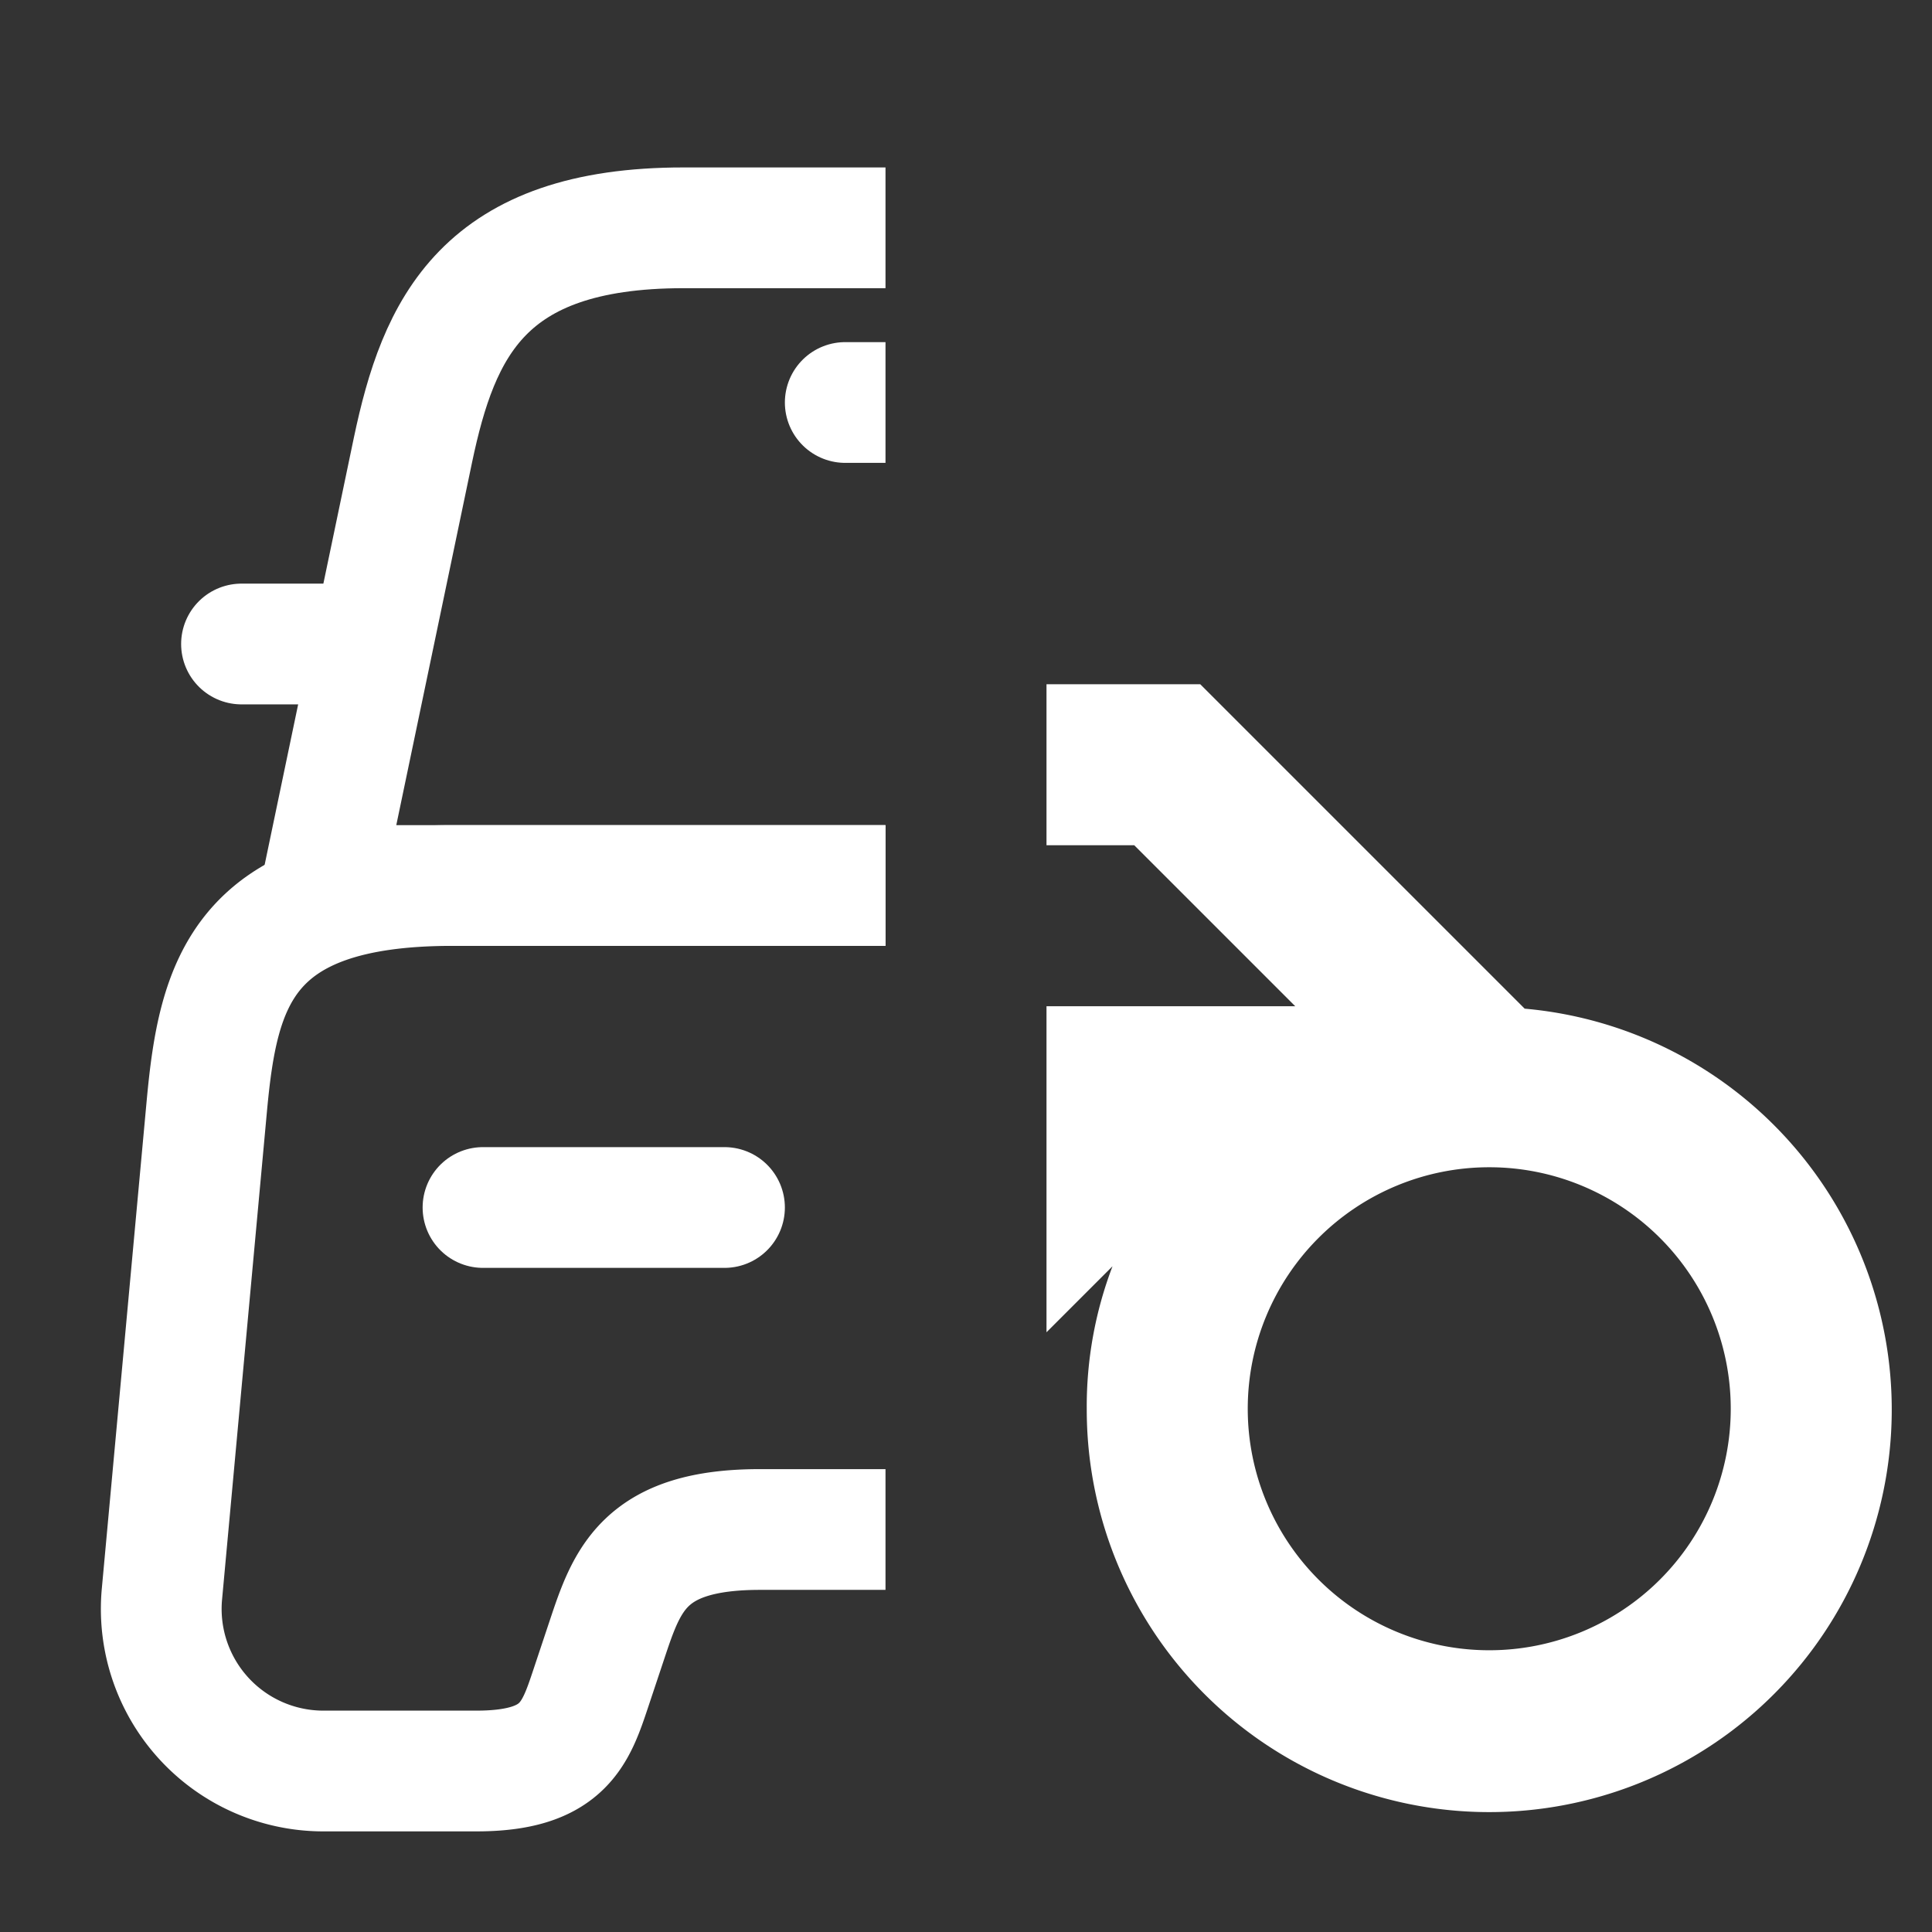 <svg xmlns="http://www.w3.org/2000/svg" xmlns:xlink="http://www.w3.org/1999/xlink" width="24" height="24" viewBox="0 0 24 24">
  <rect x="0" y="0" width="24" height="24" fill="#333333" stroke="none"/>
  <defs>
    <clipPath id="clip-path">
      <rect id="Rectangle_3773" data-name="Rectangle 3773" width="24" height="24" transform="translate(841 302)" fill="#fff" stroke="#707070" stroke-width="1"/>
    </clipPath>
    <clipPath id="clip-path-2">
      <rect id="Rectangle_3770" data-name="Rectangle 3770" width="11" height="24" transform="translate(841 301)" fill="#fff" stroke="#707070" stroke-width="1"/>
    </clipPath>
    <clipPath id="clip-path-3">
      <rect id="Rectangle_3769" data-name="Rectangle 3769" width="24" height="24" fill="none"/>
    </clipPath>
    <clipPath id="clip-path-4">
      <rect id="Rectangle_3771" data-name="Rectangle 3771" width="11" height="24" transform="translate(867 270)" fill="#fff" stroke="#707070" stroke-width="0.5"/>
    </clipPath>
  </defs>
  <g id="Mask_Group_328" data-name="Mask Group 328" transform="translate(-841 -302)" clip-path="url(#clip-path)">
    <g id="Group_4844" data-name="Group 4844">
      <g id="Mask_Group_326" data-name="Mask Group 326" transform="translate(0 1)" clip-path="url(#clip-path-2)">
        <g id="Group_4843" data-name="Group 4843" transform="translate(46 39)">
          <g id="car" transform="translate(795 262)" clip-path="url(#clip-path-3)">
            <path id="Path_5916" data-name="Path 5916" d="M15.51,2.83H8.49C6,2.83,5.45,4.07,5.13,5.59L4,11H20L18.87,5.59C18.55,4.07,18,2.83,15.51,2.83Z" fill="none" stroke="#fff" stroke-linecap="round" stroke-linejoin="round" stroke-width="1.5"/>
            <path id="Path_5917" data-name="Path 5917" d="M21.99,19.82A2.014,2.014,0,0,1,19.96,22H18.08c-1.08,0-1.23-.46-1.42-1.03l-.2-.6C16.18,19.55,16,19,14.56,19H9.44c-1.44,0-1.65.62-1.9,1.37l-.2.6C7.15,21.54,7,22,5.92,22H4.04a2.014,2.014,0,0,1-2.03-2.18l.56-6.09C2.71,12.23,3,11,5.62,11H18.38c2.62,0,2.91,1.23,3.05,2.73Z" fill="none" stroke="#fff" stroke-linecap="round" stroke-linejoin="round" stroke-width="1.5"/>
            <path id="Path_5918" data-name="Path 5918" d="M4,8H3" fill="none" stroke="#fff" stroke-linecap="round" stroke-linejoin="round" stroke-width="1.5"/>
            <path id="Path_5919" data-name="Path 5919" d="M21,8H20" fill="none" stroke="#fff" stroke-linecap="round" stroke-linejoin="round" stroke-width="1.5"/>
            <path id="Path_5920" data-name="Path 5920" d="M12,3V5" fill="none" stroke="#fff" stroke-linecap="round" stroke-linejoin="round" stroke-width="1.5"/>
            <path id="Path_5921" data-name="Path 5921" d="M10.5,5h3" fill="none" stroke="#fff" stroke-linecap="round" stroke-linejoin="round" stroke-width="1.5"/>
            <path id="Path_5922" data-name="Path 5922" d="M6,15H9" fill="none" stroke="#fff" stroke-linecap="round" stroke-linejoin="round" stroke-width="1.5"/>
            <path id="Path_5923" data-name="Path 5923" d="M15,15h3" fill="none" stroke="#fff" stroke-linecap="round" stroke-linejoin="round" stroke-width="1.5"/>
          </g>
        </g>
      </g>
      <g id="Mask_Group_327" data-name="Mask Group 327" transform="translate(-13 35)" clip-path="url(#clip-path-4)">
        <path id="ic_motorcycle_24px" d="M19.44,9.03,15.41,5H11V7h3.59l2,2H5A5,5,0,0,0,5,19a4.931,4.931,0,0,0,4.9-4h1.65l2.77-2.77A4.883,4.883,0,0,0,14,14a5,5,0,1,0,5.44-4.97ZM7.82,15A3.044,3.044,0,0,1,5,17a3,3,0,0,1,0-6,3.044,3.044,0,0,1,2.82,2H5v2H7.82ZM19,17a3,3,0,1,1,3-3A3,3,0,0,1,19,17Z" transform="translate(853.5 270.5)" fill="#fff"/>
      </g>
    </g>
  </g>
</svg>
